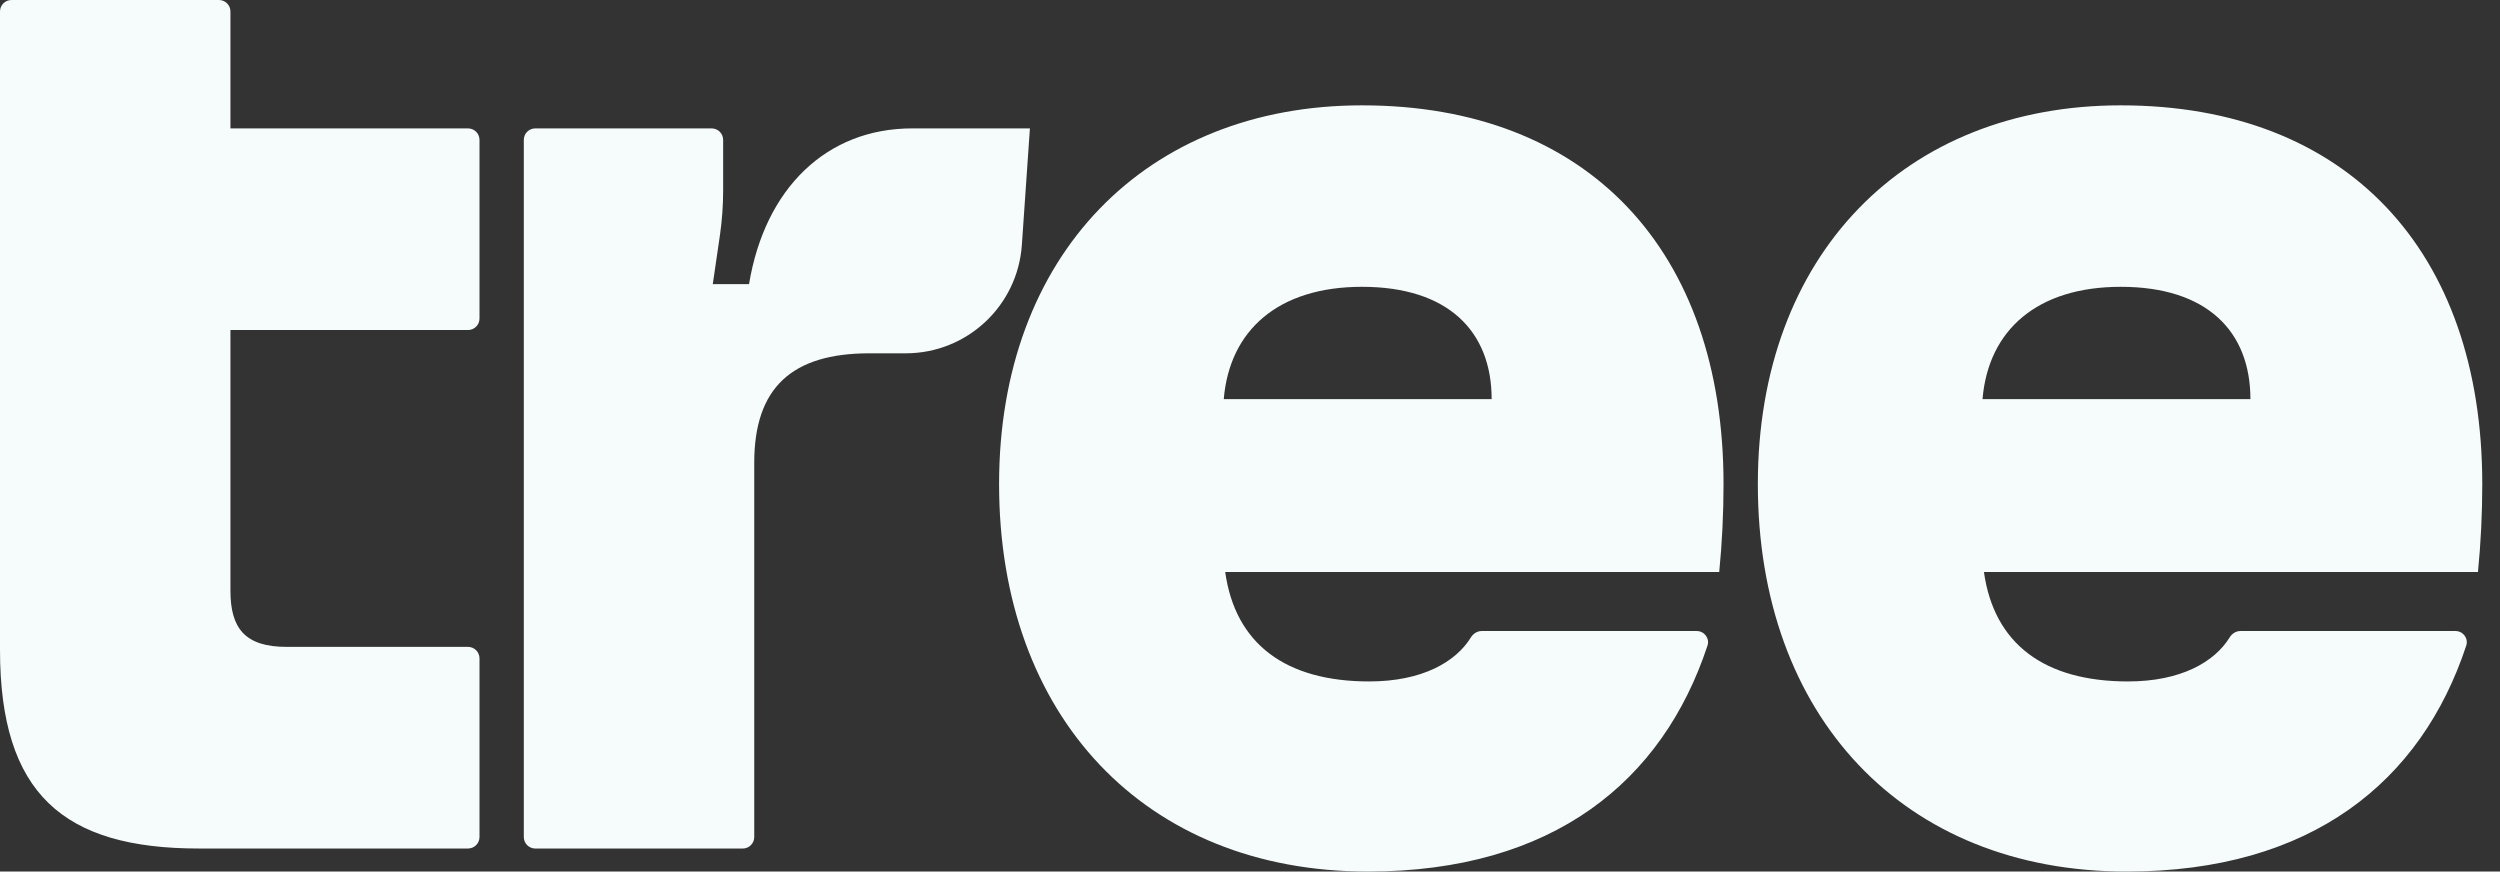 <svg xmlns="http://www.w3.org/2000/svg" width="109" height="38" viewBox="0 0 109 38" fill="none"><rect x="0" y="0" width="109" height="38" fill="#333333" stroke="none"/><path d="M92.717 38C82.984 38 76.642 31.218 76.642 21.108C76.642 11.124 83.047 4.593 92.466 4.593C102.325 4.593 108.227 10.935 108.227 21.108C108.227 22.364 108.165 23.683 108.039 24.939H86.5C86.94 28.078 89.138 29.711 92.78 29.711C95.094 29.711 96.555 28.858 97.213 27.791C97.314 27.627 97.487 27.513 97.681 27.513H107.058C107.392 27.513 107.632 27.834 107.528 28.15C105.569 34.076 100.783 38 92.717 38ZM86.438 17.403H98.118C98.118 14.452 96.234 12.505 92.466 12.505C88.824 12.505 86.689 14.389 86.438 17.403Z" fill="#F6FCFB"></path><path d="M59.636 38C49.902 38 43.56 31.218 43.56 21.108C43.56 11.124 49.965 4.593 59.384 4.593C69.243 4.593 75.146 10.935 75.146 21.108C75.146 22.364 75.083 23.683 74.958 24.939H53.419C53.858 28.078 56.056 29.711 59.698 29.711C62.012 29.711 63.474 28.858 64.131 27.791C64.233 27.627 64.406 27.513 64.599 27.513H73.977C74.31 27.513 74.551 27.834 74.446 28.15C72.488 34.076 67.702 38 59.636 38ZM53.356 17.403H65.036C65.036 14.452 63.152 12.505 59.384 12.505C55.742 12.505 53.607 14.389 53.356 17.403Z" fill="#F6FCFB"></path><path d="M23.339 36.996C23.062 36.996 22.838 36.771 22.838 36.495V6.099C22.838 5.822 23.062 5.598 23.339 5.598H31.029C31.305 5.598 31.529 5.822 31.529 6.099V8.308C31.529 8.961 31.482 9.614 31.388 10.261L31.077 12.389H32.658C33.35 8.202 36.043 5.598 39.772 5.598H44.904L44.553 10.68C44.37 13.34 42.158 15.404 39.492 15.404H37.909C34.518 15.404 32.885 16.911 32.885 20.177V36.495C32.885 36.771 32.661 36.996 32.385 36.996H23.339Z" fill="#F6FCFB"></path><path d="M8.666 36.995C2.763 36.995 0 34.609 0 28.329V0.501C0 0.224 0.224 0 0.501 0H9.546C9.823 0 10.047 0.224 10.047 0.501V5.598H20.405C20.682 5.598 20.906 5.822 20.906 6.098V13.888C20.906 14.165 20.682 14.389 20.405 14.389H10.047V25.755C10.047 27.387 10.675 28.204 12.496 28.204H20.405C20.682 28.204 20.906 28.428 20.906 28.705V36.494C20.906 36.771 20.682 36.995 20.405 36.995H8.666Z" fill="#F6FCFB"></path></svg>